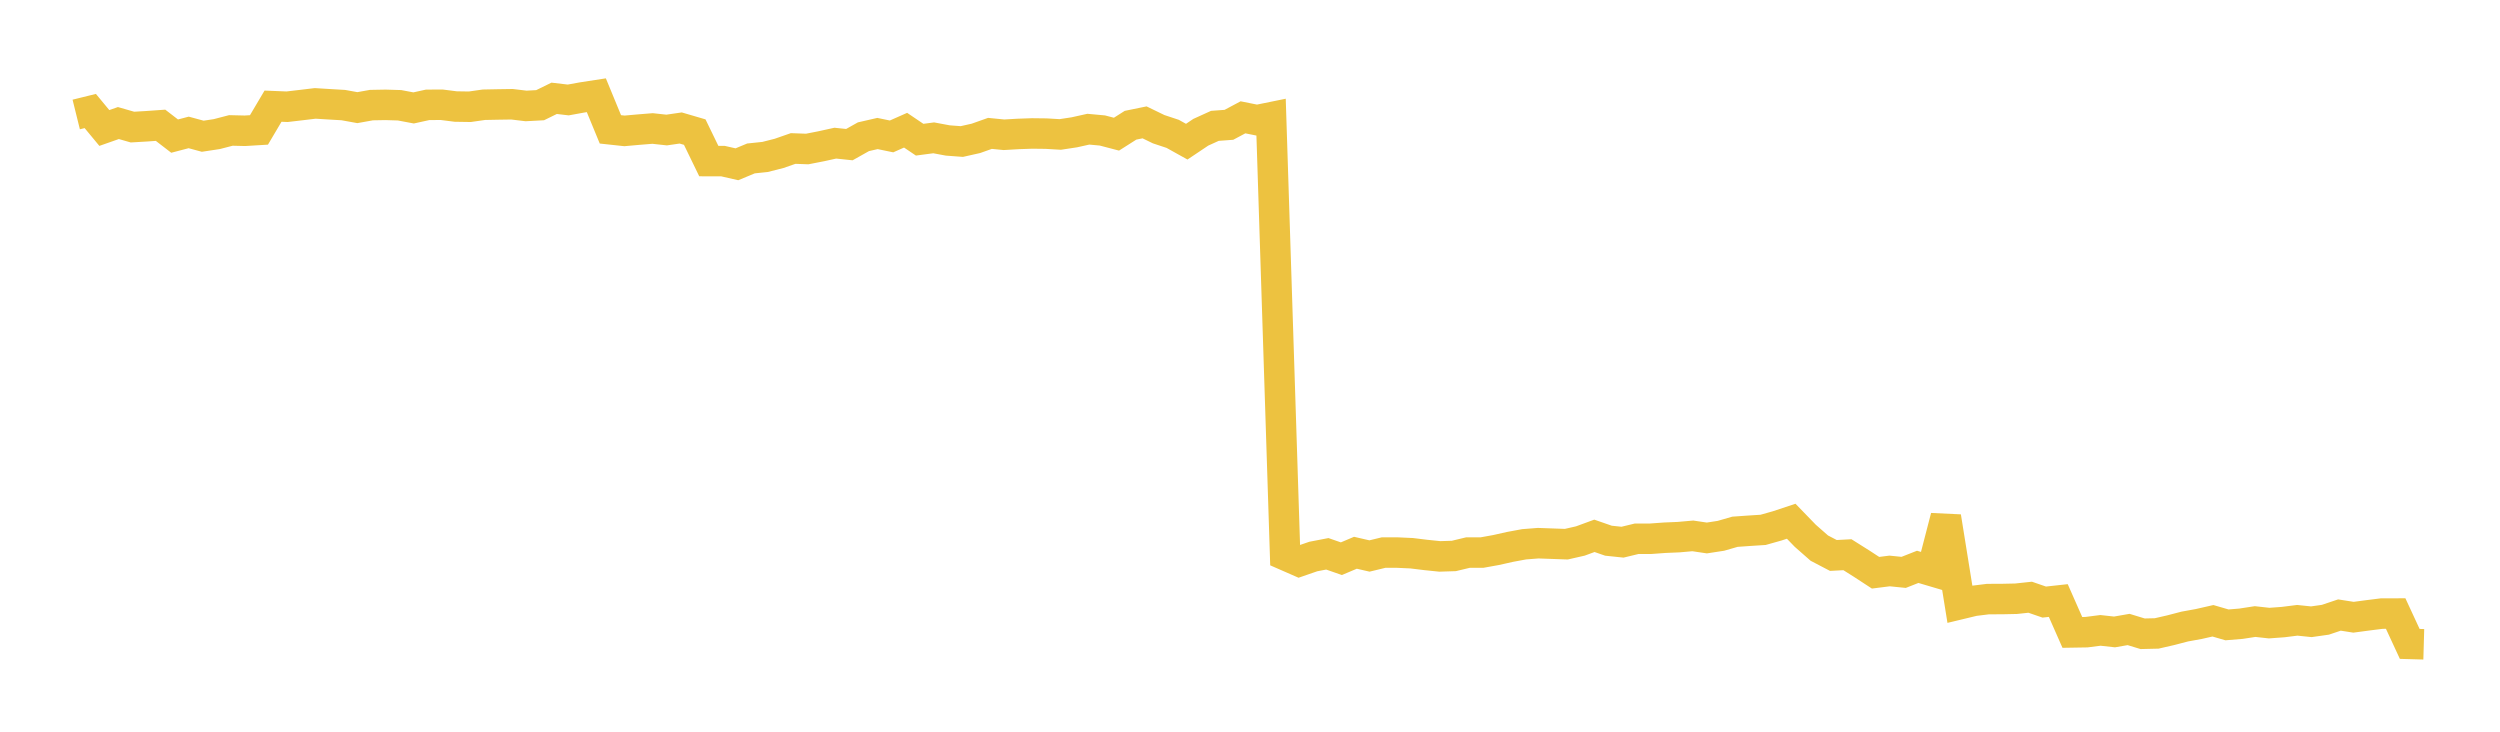<svg width="164" height="48" xmlns="http://www.w3.org/2000/svg" xmlns:xlink="http://www.w3.org/1999/xlink"><path fill="none" stroke="rgb(237,194,64)" stroke-width="2" d="M5,7.51L5.922,7.282L6.844,8.396L7.766,8.072L8.689,8.337L9.611,8.283L10.533,8.218L11.455,8.929L12.377,8.687L13.299,8.937L14.222,8.797L15.144,8.557L16.066,8.579L16.988,8.523L17.91,6.965L18.832,7.002L19.754,6.894L20.677,6.783L21.599,6.84L22.521,6.894L23.443,7.061L24.365,6.895L25.287,6.878L26.21,6.906L27.132,7.08L28.054,6.877L28.976,6.872L29.898,6.989L30.82,7.003L31.743,6.871L32.665,6.853L33.587,6.839L34.509,6.95L35.431,6.901L36.353,6.449L37.275,6.558L38.198,6.39L39.12,6.248L40.042,8.486L40.964,8.586L41.886,8.504L42.808,8.429L43.731,8.53L44.653,8.396L45.575,8.666L46.497,10.566L47.419,10.567L48.341,10.777L49.263,10.393L50.186,10.296L51.108,10.062L52.03,9.741L52.952,9.775L53.874,9.594L54.796,9.391L55.719,9.488L56.641,8.97L57.563,8.758L58.485,8.949L59.407,8.541L60.329,9.164L61.251,9.042L62.174,9.215L63.096,9.284L64.018,9.077L64.94,8.75L65.862,8.841L66.784,8.787L67.707,8.755L68.629,8.766L69.551,8.82L70.473,8.68L71.395,8.475L72.317,8.56L73.24,8.802L74.162,8.216L75.084,8.027L76.006,8.475L76.928,8.781L77.85,9.294L78.772,8.676L79.695,8.256L80.617,8.188L81.539,7.696L82.461,7.881L83.383,7.693L84.305,36.423L85.228,36.827L86.15,36.508L87.072,36.33L87.994,36.651L88.916,36.261L89.838,36.473L90.76,36.25L91.683,36.25L92.605,36.292L93.527,36.405L94.449,36.5L95.371,36.471L96.293,36.25L97.216,36.249L98.138,36.083L99.06,35.876L99.982,35.705L100.904,35.633L101.826,35.666L102.749,35.699L103.671,35.489L104.593,35.15L105.515,35.47L106.437,35.567L107.359,35.344L108.281,35.342L109.204,35.275L110.126,35.236L111.048,35.154L111.97,35.291L112.892,35.149L113.814,34.883L114.737,34.818L115.659,34.759L116.581,34.499L117.503,34.193L118.425,35.146L119.347,35.956L120.269,36.438L121.192,36.389L122.114,36.97L123.036,37.572L123.958,37.455L124.88,37.548L125.802,37.185L126.725,37.458L127.647,33.9L128.569,39.636L129.491,39.414L130.413,39.3L131.335,39.297L132.257,39.277L133.18,39.178L134.102,39.496L135.024,39.395L135.946,41.486L136.868,41.471L137.79,41.353L138.713,41.455L139.635,41.294L140.557,41.575L141.479,41.553L142.401,41.341L143.323,41.101L144.246,40.933L145.168,40.723L146.09,40.992L147.012,40.916L147.934,40.774L148.856,40.876L149.778,40.808L150.701,40.692L151.623,40.787L152.545,40.656L153.467,40.346L154.389,40.491L155.311,40.368L156.234,40.252L157.156,40.249L158.078,42.24L159,42.266"></path></svg>